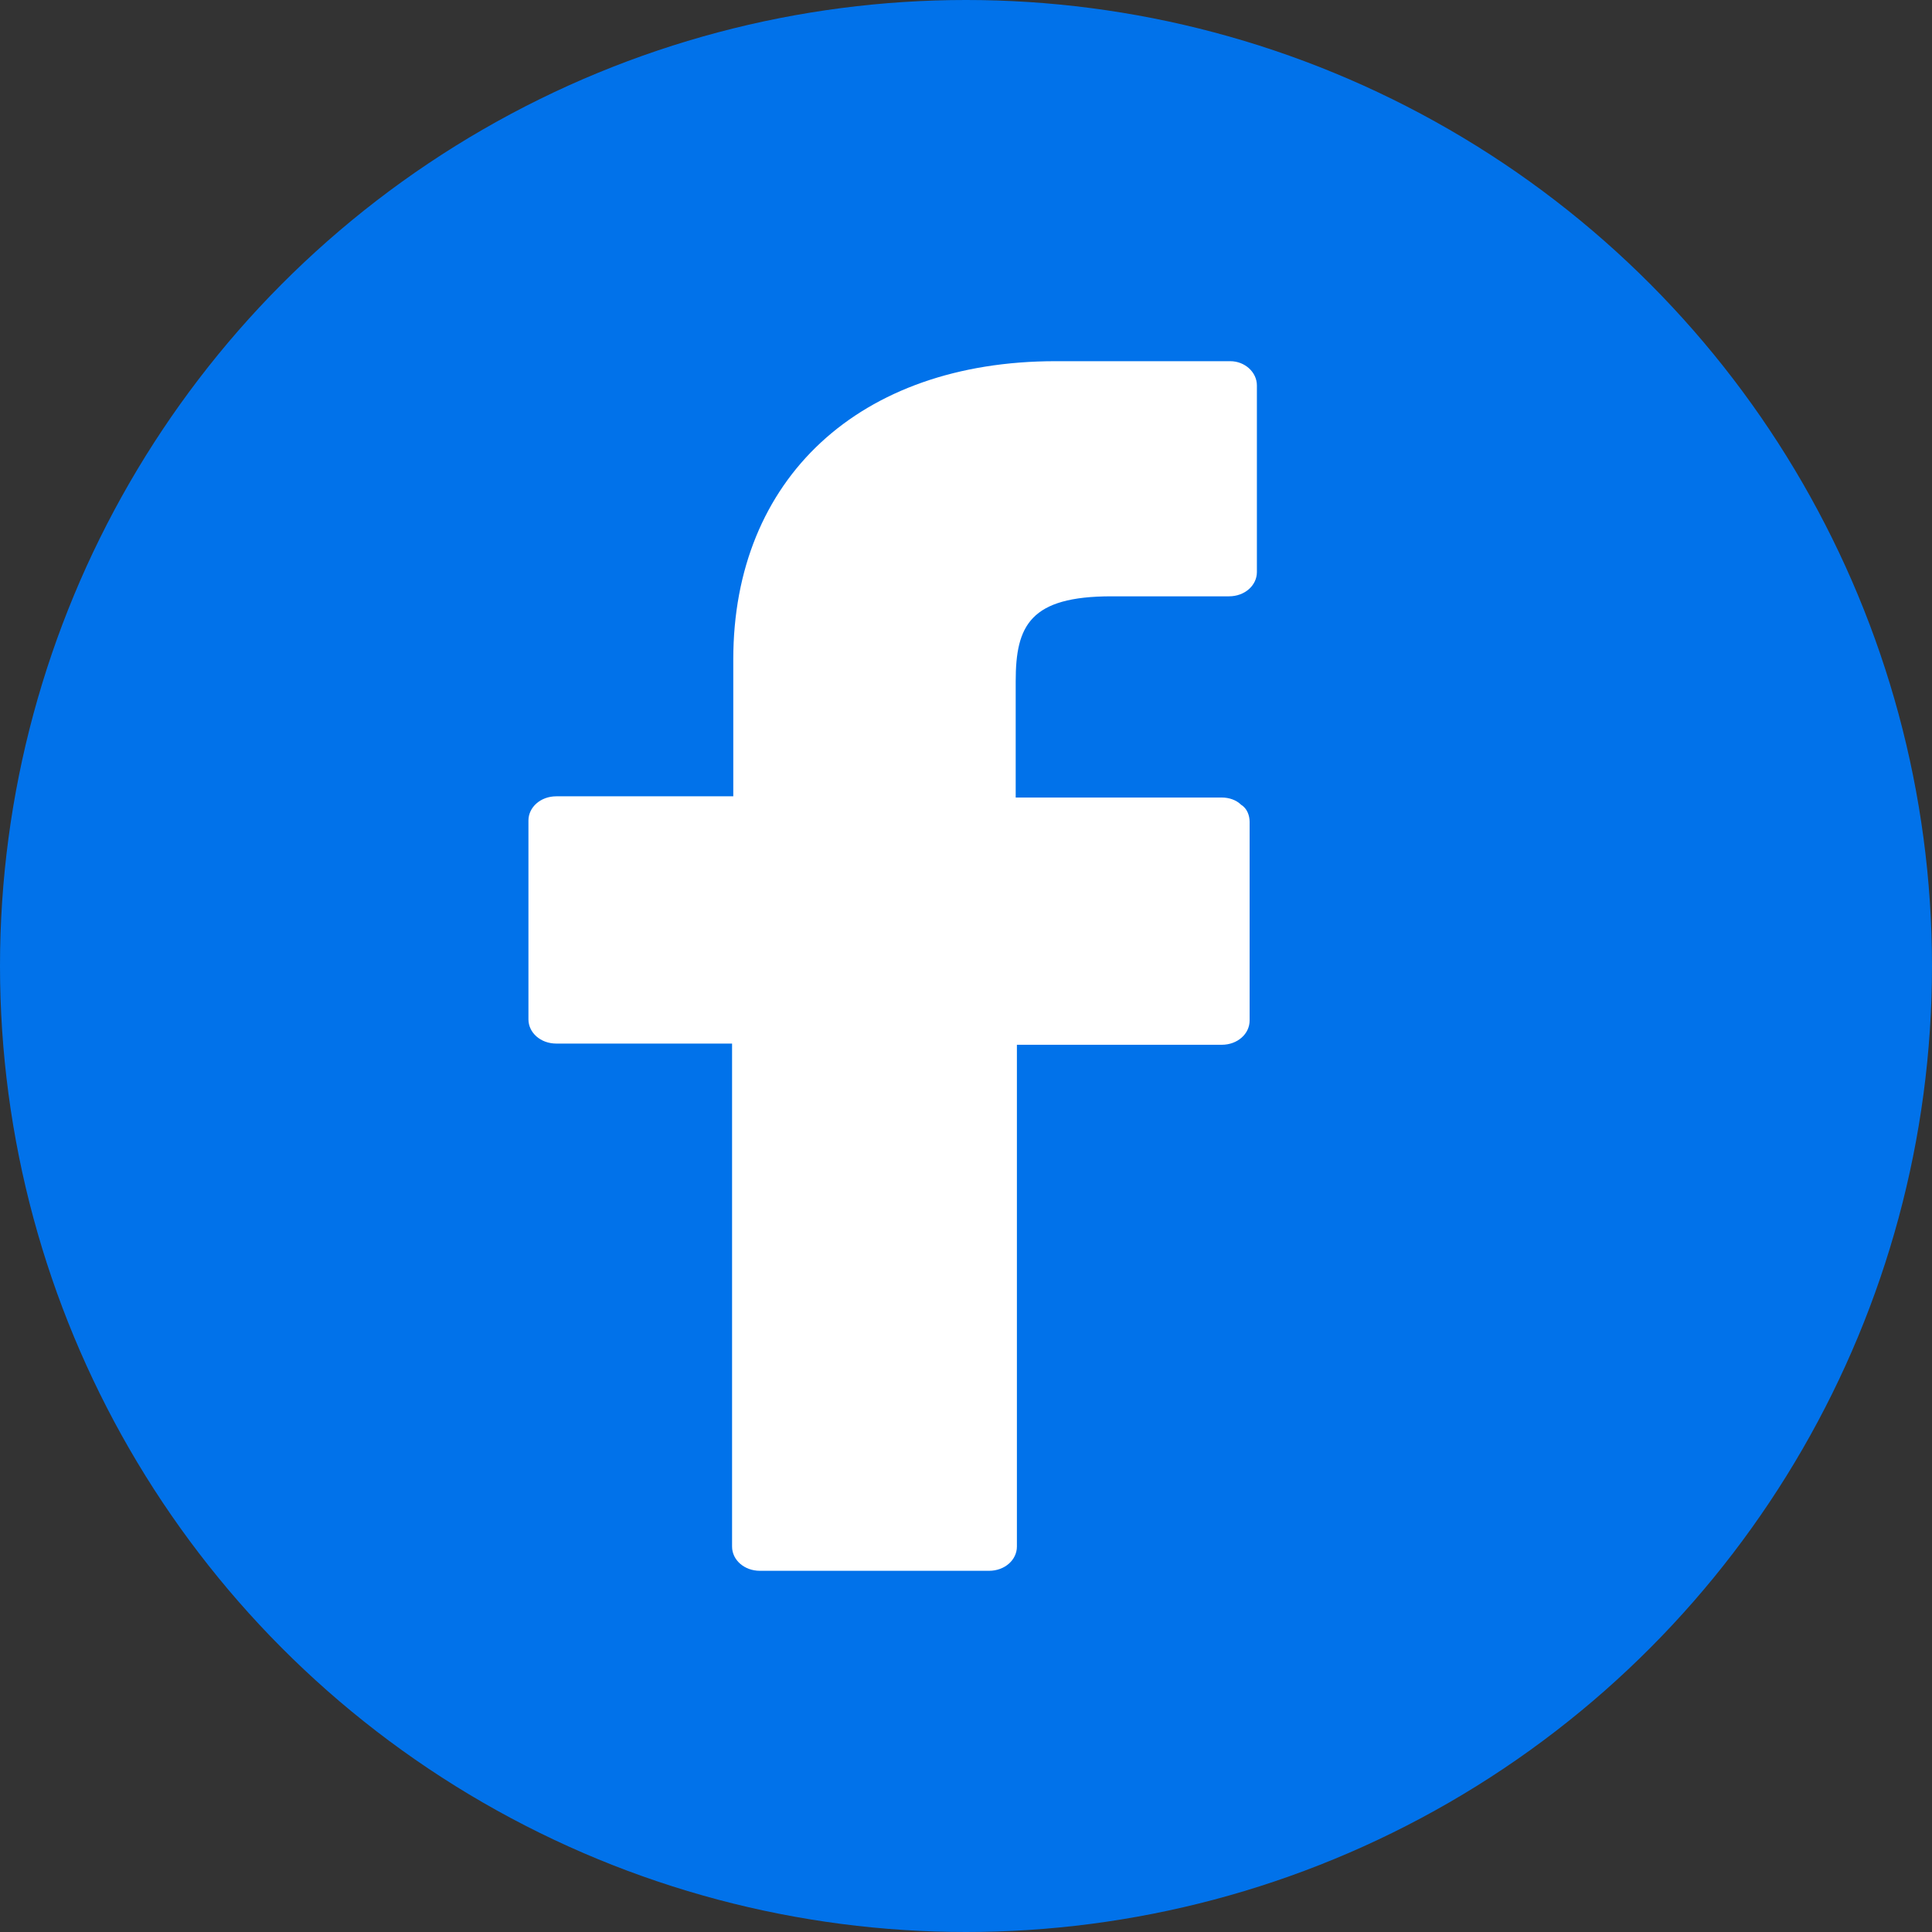 <?xml version="1.0" encoding="utf-8"?>
<!-- Generator: Adobe Illustrator 16.0.0, SVG Export Plug-In . SVG Version: 6.00 Build 0)  -->
<!DOCTYPE svg PUBLIC "-//W3C//DTD SVG 1.1//EN" "http://www.w3.org/Graphics/SVG/1.1/DTD/svg11.dtd">
<svg version="1.1" id="Capa_1" xmlns="http://www.w3.org/2000/svg" xmlns:xlink="http://www.w3.org/1999/xlink" x="0px" y="0px"
	 width="558.164px" height="558.164px" viewBox="19.259 142.914 558.164 558.164"
	 enable-background="new 19.259 142.914 558.164 558.164" xml:space="preserve">
<rect x="19.259" y="142.914" width="558.164" height="558.164" fill="#333333" stroke="none"/>
<g>
	<circle fill="#0172EA" cx="298.341" cy="421.996" r="279.082"/>
	<path fill="#FFFFFF" d="M374.677,247.263h-50.424c-56.728,0-93.145,33.966-93.145,86.141v39.569h-51.124
		c-4.552,0-8.054,3.151-8.054,7.003v57.427c0,3.853,3.501,7.004,8.054,7.004h50.774v145.317c0,3.853,3.501,7.003,8.054,7.003h66.181
		c4.553,0,8.055-3.15,8.055-7.003V444.756h59.178c4.552,0,8.054-3.15,8.054-7.003v-57.427c0-1.751-0.699-3.852-2.451-4.902
		c-1.4-1.401-3.502-2.101-5.603-2.101h-59.528v-33.616c0-16.108,4.203-24.512,27.664-24.512h33.965c4.553,0,8.055-3.151,8.055-7.003
		v-53.925C382.38,250.415,378.878,247.263,374.677,247.263L374.677,247.263z"/>
</g>
</svg>
